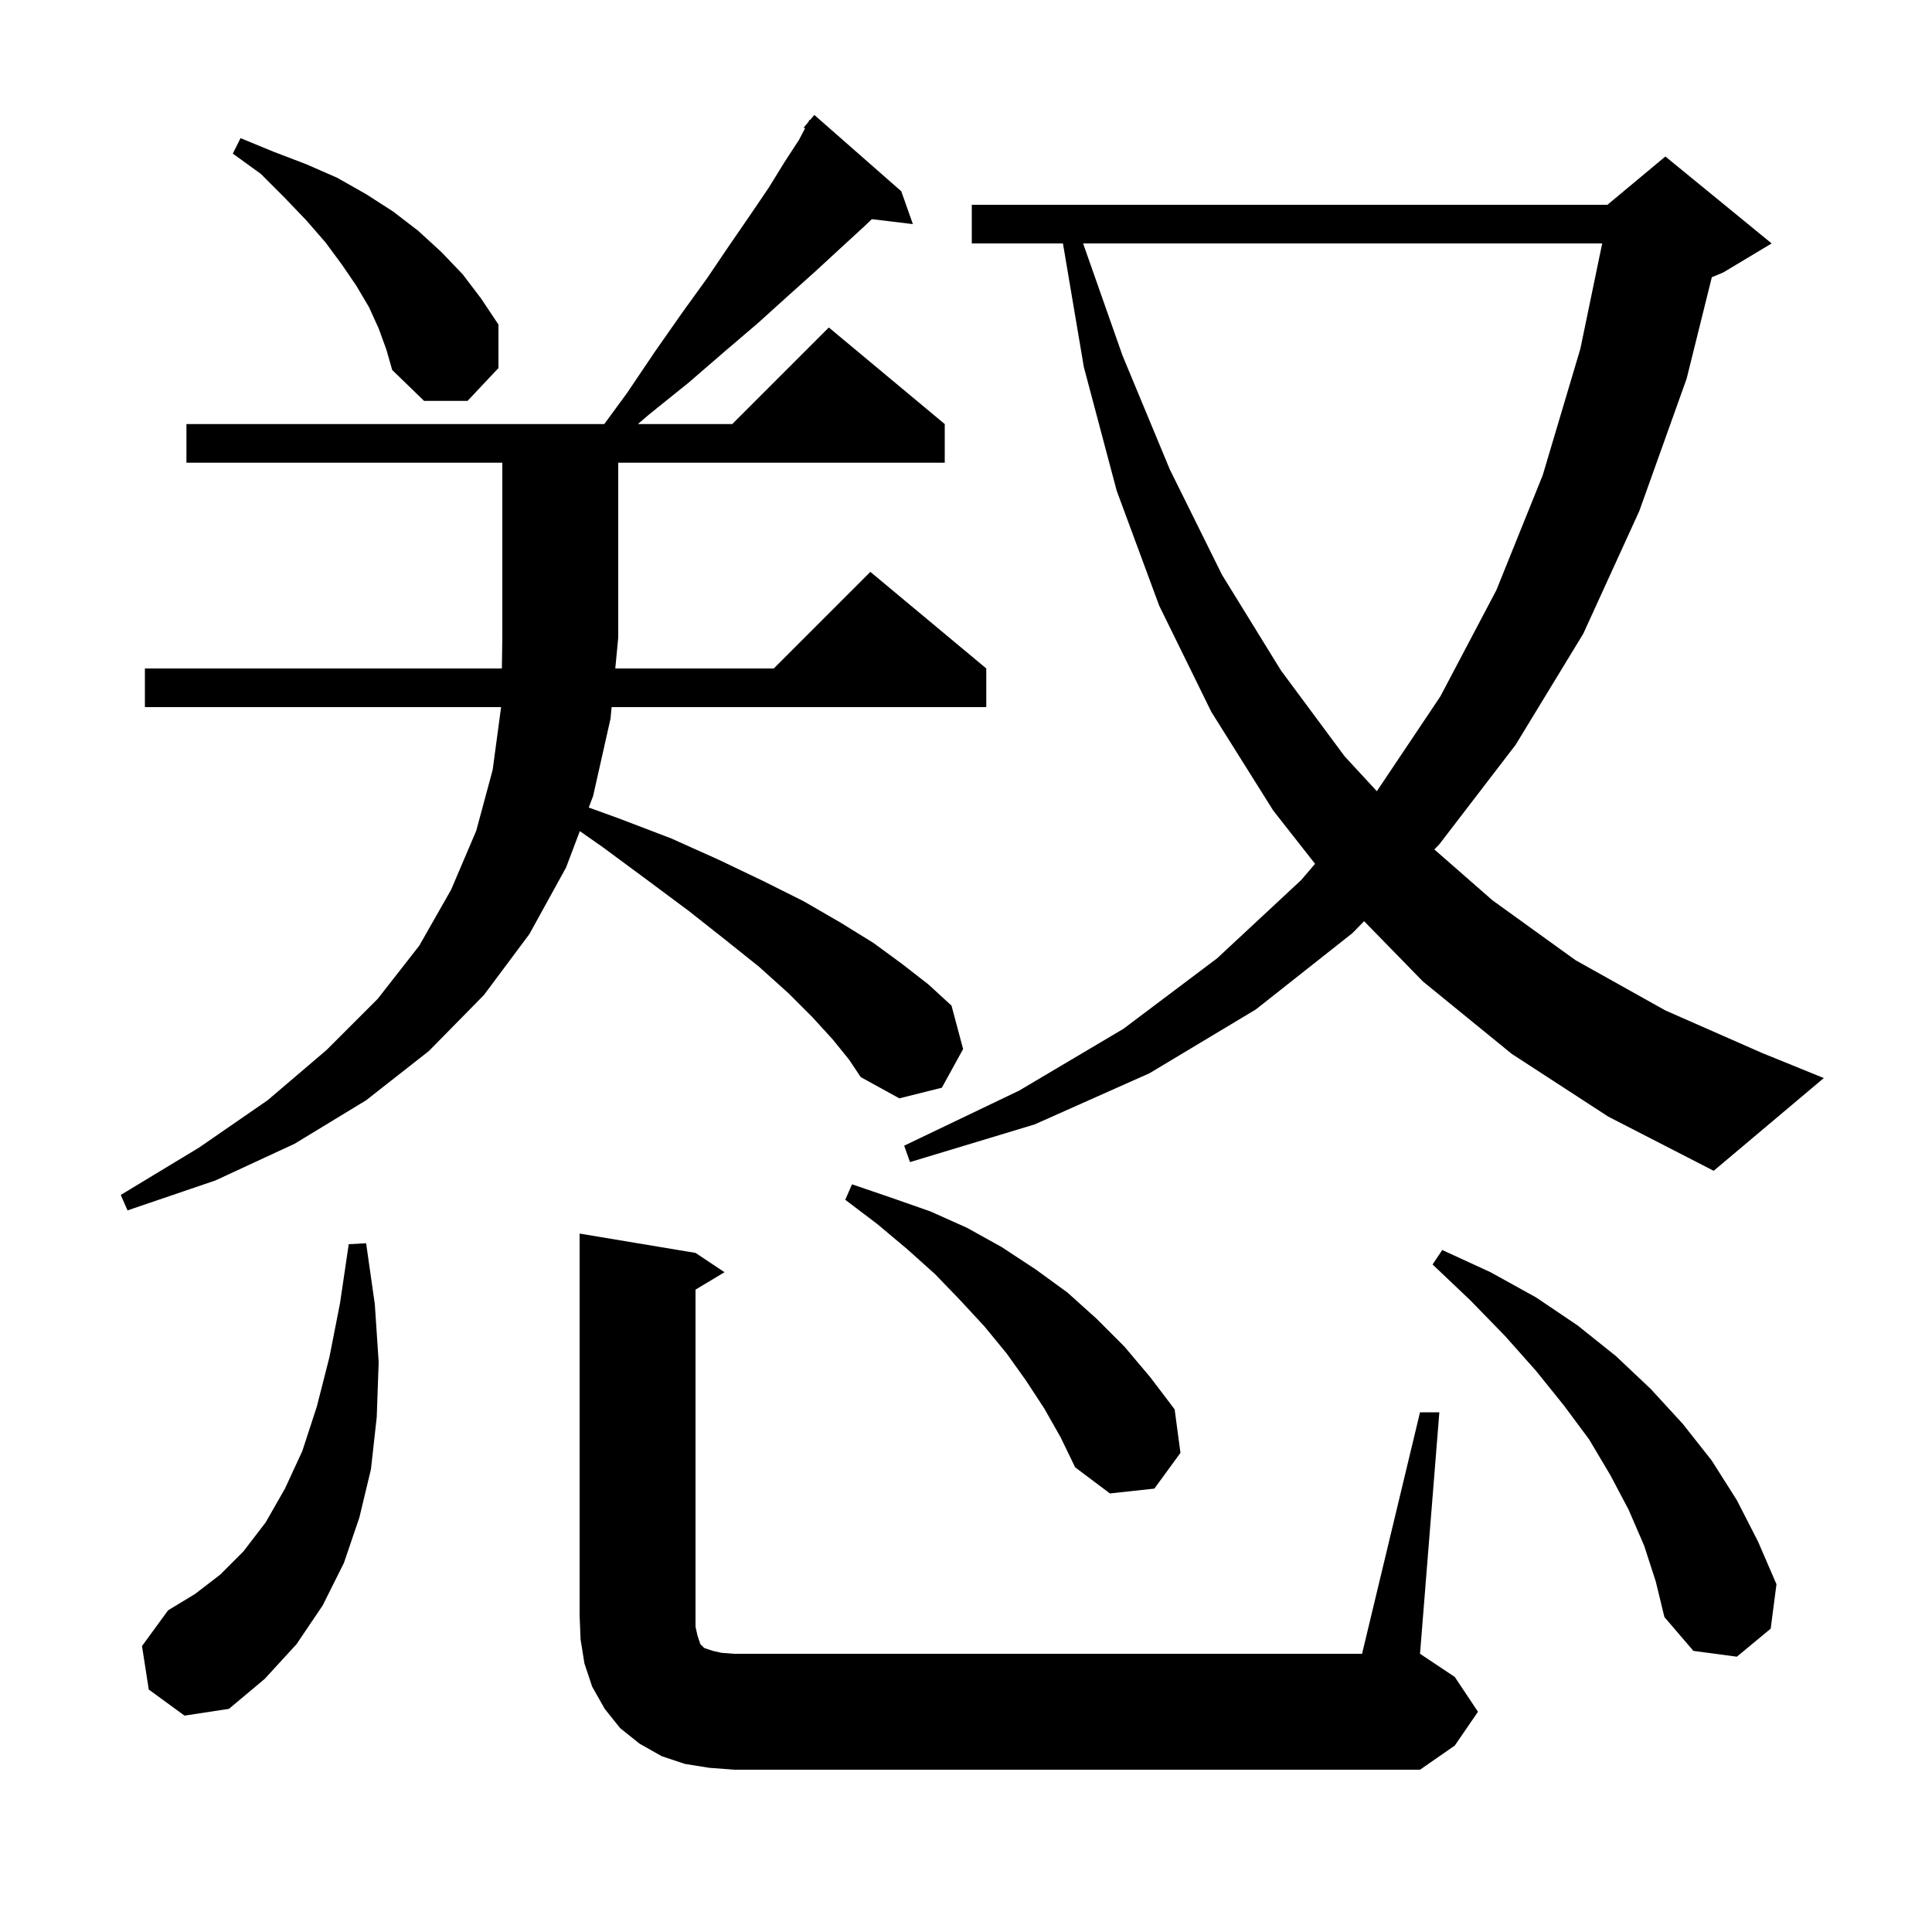 <svg xmlns="http://www.w3.org/2000/svg" xmlns:xlink="http://www.w3.org/1999/xlink" version="1.1" baseProfile="full" viewBox="0 0 200 200" width="200" height="200"><g fill="currentColor"><path d="M 147.0 146.2 L 149.0 146.2 L 147.0 171.2 L 150.6 173.6 L 153.0 177.2 L 150.6 180.7 L 147.0 183.2 L 76.0 183.2 L 73.4 183.0 L 70.9 182.6 L 68.5 181.8 L 66.2 180.5 L 64.2 178.9 L 62.6 176.9 L 61.3 174.6 L 60.5 172.2 L 60.1 169.7 L 60.0 167.2 L 60.0 127.7 L 72.0 129.7 L 75.0 131.7 L 72.0 133.5 L 72.0 168.4 L 72.2 169.3 L 72.5 170.2 L 72.9 170.6 L 73.8 170.9 L 74.7 171.1 L 76.0 171.2 L 141.0 171.2 Z M 15.4 174.9 L 14.7 170.4 L 17.4 166.7 L 20.2 165.0 L 22.8 163.0 L 25.2 160.6 L 27.5 157.6 L 29.5 154.1 L 31.3 150.2 L 32.8 145.6 L 34.1 140.5 L 35.2 134.9 L 36.1 128.8 L 37.9 128.7 L 38.8 135.0 L 39.2 141.0 L 39.0 146.7 L 38.4 152.1 L 37.2 157.1 L 35.6 161.8 L 33.4 166.2 L 30.7 170.2 L 27.4 173.8 L 23.7 176.9 L 19.1 177.6 Z M 170.2 160.0 L 168.6 156.3 L 166.7 152.7 L 164.5 149.0 L 161.9 145.5 L 159.0 141.9 L 155.8 138.3 L 152.2 134.6 L 148.3 130.9 L 149.3 129.4 L 154.3 131.7 L 159.0 134.3 L 163.3 137.2 L 167.3 140.4 L 170.9 143.8 L 174.2 147.4 L 177.2 151.2 L 179.8 155.3 L 182.0 159.6 L 183.9 164.0 L 183.3 168.6 L 179.8 171.5 L 175.3 170.9 L 172.3 167.4 L 171.4 163.7 Z M 108.1 145.8 L 106.2 142.9 L 104.2 140.1 L 101.9 137.3 L 99.4 134.6 L 96.8 131.9 L 93.9 129.3 L 90.8 126.7 L 87.5 124.2 L 88.2 122.6 L 92.3 124.0 L 96.3 125.4 L 100.1 127.1 L 103.7 129.1 L 107.2 131.4 L 110.5 133.8 L 113.5 136.5 L 116.4 139.4 L 119.1 142.6 L 121.6 145.9 L 122.2 150.4 L 119.5 154.1 L 114.9 154.6 L 111.3 151.9 L 109.8 148.8 Z M 86.2 107.6 L 84.1 105.3 L 81.6 102.8 L 78.6 100.1 L 75.1 97.3 L 71.3 94.3 L 67.0 91.1 L 62.4 87.7 L 60.024 86.037 L 58.6 89.8 L 54.8 96.7 L 50.1 103.0 L 44.4 108.8 L 37.9 113.9 L 30.5 118.4 L 22.3 122.2 L 13.2 125.3 L 12.5 123.7 L 20.6 118.8 L 27.7 113.9 L 33.8 108.7 L 39.1 103.4 L 43.4 97.9 L 46.7 92.1 L 49.3 86.0 L 51.0 79.7 L 51.873 73.2 L 15.0 73.2 L 15.0 69.2 L 51.954 69.2 L 52.0 66.0 L 52.0 47.9 L 19.3 47.9 L 19.3 43.9 L 62.553 43.9 L 64.9 40.7 L 67.8 36.4 L 70.6 32.4 L 73.2 28.8 L 75.5 25.4 L 77.7 22.2 L 79.6 19.4 L 81.2 16.8 L 82.7 14.5 L 83.335 13.288 L 83.2 13.2 L 83.675 12.639 L 83.8 12.4 L 83.846 12.436 L 84.3 11.9 L 93.3 19.8 L 94.5 23.2 L 90.253 22.687 L 89.4 23.5 L 87.0 25.7 L 84.4 28.1 L 81.5 30.7 L 78.4 33.5 L 75.0 36.4 L 71.3 39.6 L 67.2 42.9 L 66.033 43.9 L 75.8 43.9 L 85.8 33.9 L 97.8 43.9 L 97.8 47.9 L 64.0 47.9 L 64.0 66.0 L 63.695 69.2 L 80.1 69.2 L 90.1 59.2 L 102.1 69.2 L 102.1 73.2 L 63.314 73.2 L 63.2 74.4 L 61.4 82.4 L 60.948 83.595 L 64.0 84.7 L 69.5 86.8 L 74.4 89.0 L 79.0 91.2 L 83.2 93.3 L 87.0 95.5 L 90.4 97.6 L 93.4 99.8 L 96.1 101.9 L 98.5 104.1 L 99.7 108.6 L 97.5 112.6 L 93.1 113.7 L 89.1 111.5 L 87.9 109.7 Z M 156.5 109.1 L 147.3 101.6 L 141.211 95.362 L 140.0 96.6 L 130.0 104.5 L 119.0 111.1 L 107.1 116.4 L 94.2 120.3 L 93.6 118.6 L 105.5 112.9 L 116.3 106.5 L 126.0 99.2 L 134.7 91.1 L 136.135 89.423 L 131.8 83.9 L 125.4 73.7 L 120.0 62.7 L 115.6 50.8 L 112.2 38.0 L 110.035 25.2 L 100.6 25.2 L 100.6 21.2 L 166.4 21.2 L 172.4 16.2 L 183.4 25.2 L 178.4 28.2 L 177.208 28.697 L 174.6 39.2 L 169.7 52.9 L 163.9 65.6 L 156.9 77.1 L 149.0 87.4 L 148.48 87.932 L 154.5 93.2 L 163.1 99.4 L 172.4 104.6 L 182.4 109.0 L 188.8 111.6 L 177.4 121.2 L 166.5 115.6 Z M 112.122 25.2 L 116.2 36.8 L 121.1 48.6 L 126.5 59.5 L 132.6 69.4 L 139.2 78.3 L 142.531 81.905 L 149.1 72.1 L 154.9 61.1 L 159.7 49.2 L 163.6 36.1 L 165.858 25.2 Z M 39.2 34.0 L 38.2 31.8 L 36.9 29.6 L 35.4 27.4 L 33.7 25.1 L 31.7 22.8 L 29.4 20.4 L 27.0 18.0 L 24.1 15.9 L 24.9 14.3 L 28.3 15.7 L 31.7 17.0 L 34.9 18.4 L 37.9 20.1 L 40.7 21.9 L 43.3 23.9 L 45.7 26.1 L 47.9 28.4 L 49.8 30.9 L 51.6 33.6 L 51.6 38.1 L 48.4 41.5 L 43.9 41.5 L 40.6 38.3 L 40.0 36.2 Z "/></g></svg>